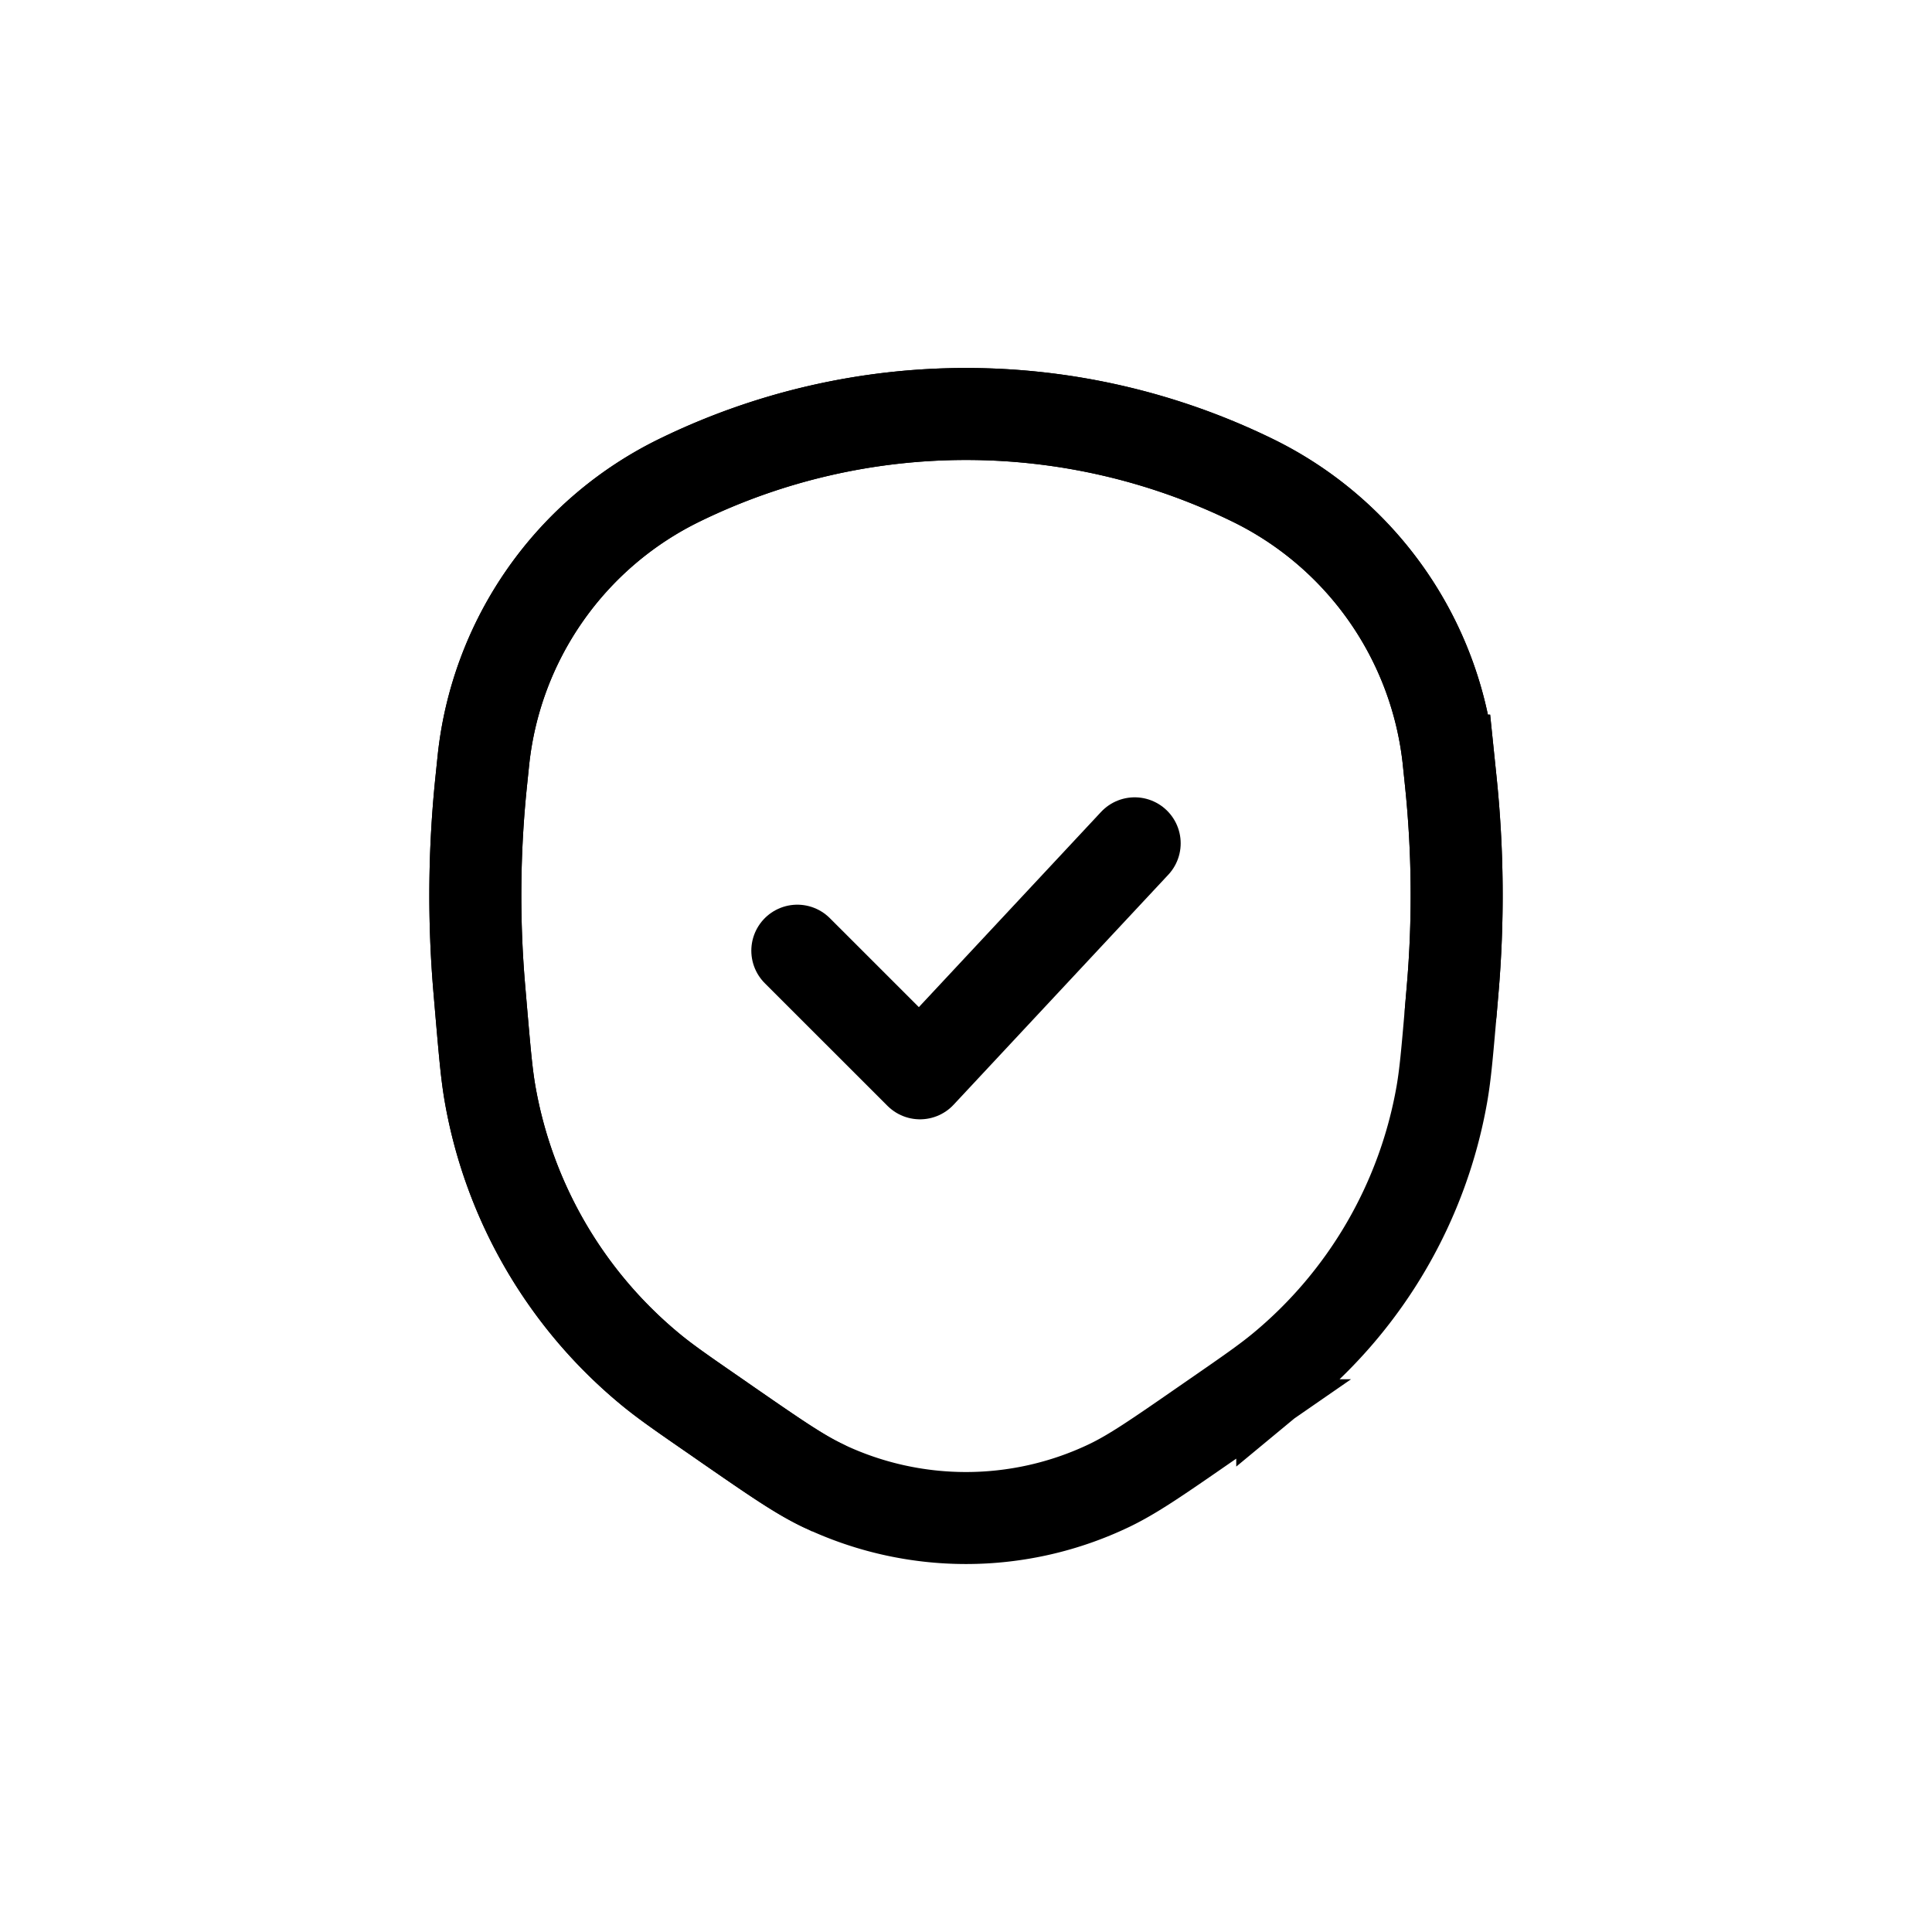 <svg xmlns="http://www.w3.org/2000/svg" width="42" height="42" fill="none" viewBox="0 0 42 42"><path stroke="#000" stroke-width="2" d="m26.167 30.983.24-.166c.754-.521 1.13-.782 1.468-1.061a9.994 9.994 0 0 0 3.47-5.969c.075-.43.114-.884.193-1.794l.04-.47A23.98 23.98 0 0 0 31.54 17l-.048-.465a7.667 7.667 0 0 0-4.273-6.1 14.19 14.19 0 0 0-12.438 0 7.668 7.668 0 0 0-4.273 6.1L10.46 17a23.986 23.986 0 0 0-.038 4.523l.04.47c.079.91.118 1.365.193 1.794a9.994 9.994 0 0 0 3.47 5.969c.337.28.714.54 1.467 1.06l.24.167c1.025.708 1.537 1.062 2.05 1.309a7.215 7.215 0 0 0 6.236 0c.513-.247 1.025-.6 2.05-1.309Z"/><path stroke="#000" stroke-linecap="round" stroke-width="2" d="m31.538 21.993.04-.47A23.98 23.98 0 0 0 31.54 17l-.048-.465a7.667 7.667 0 0 0-4.273-6.1 14.19 14.19 0 0 0-12.438 0 7.668 7.668 0 0 0-4.273 6.1L10.46 17a23.986 23.986 0 0 0-.038 4.523l.04.47c.079.91.118 1.365.193 1.794a9.994 9.994 0 0 0 3.47 5.969c.337.28.714.54 1.467 1.06l.24.167c1.025.708 1.537 1.062 2.05 1.309"/><path stroke="#000" stroke-linecap="round" stroke-linejoin="round" stroke-width="2" d="M17.333 20.667 20 23.333l4.667-5"/></svg>